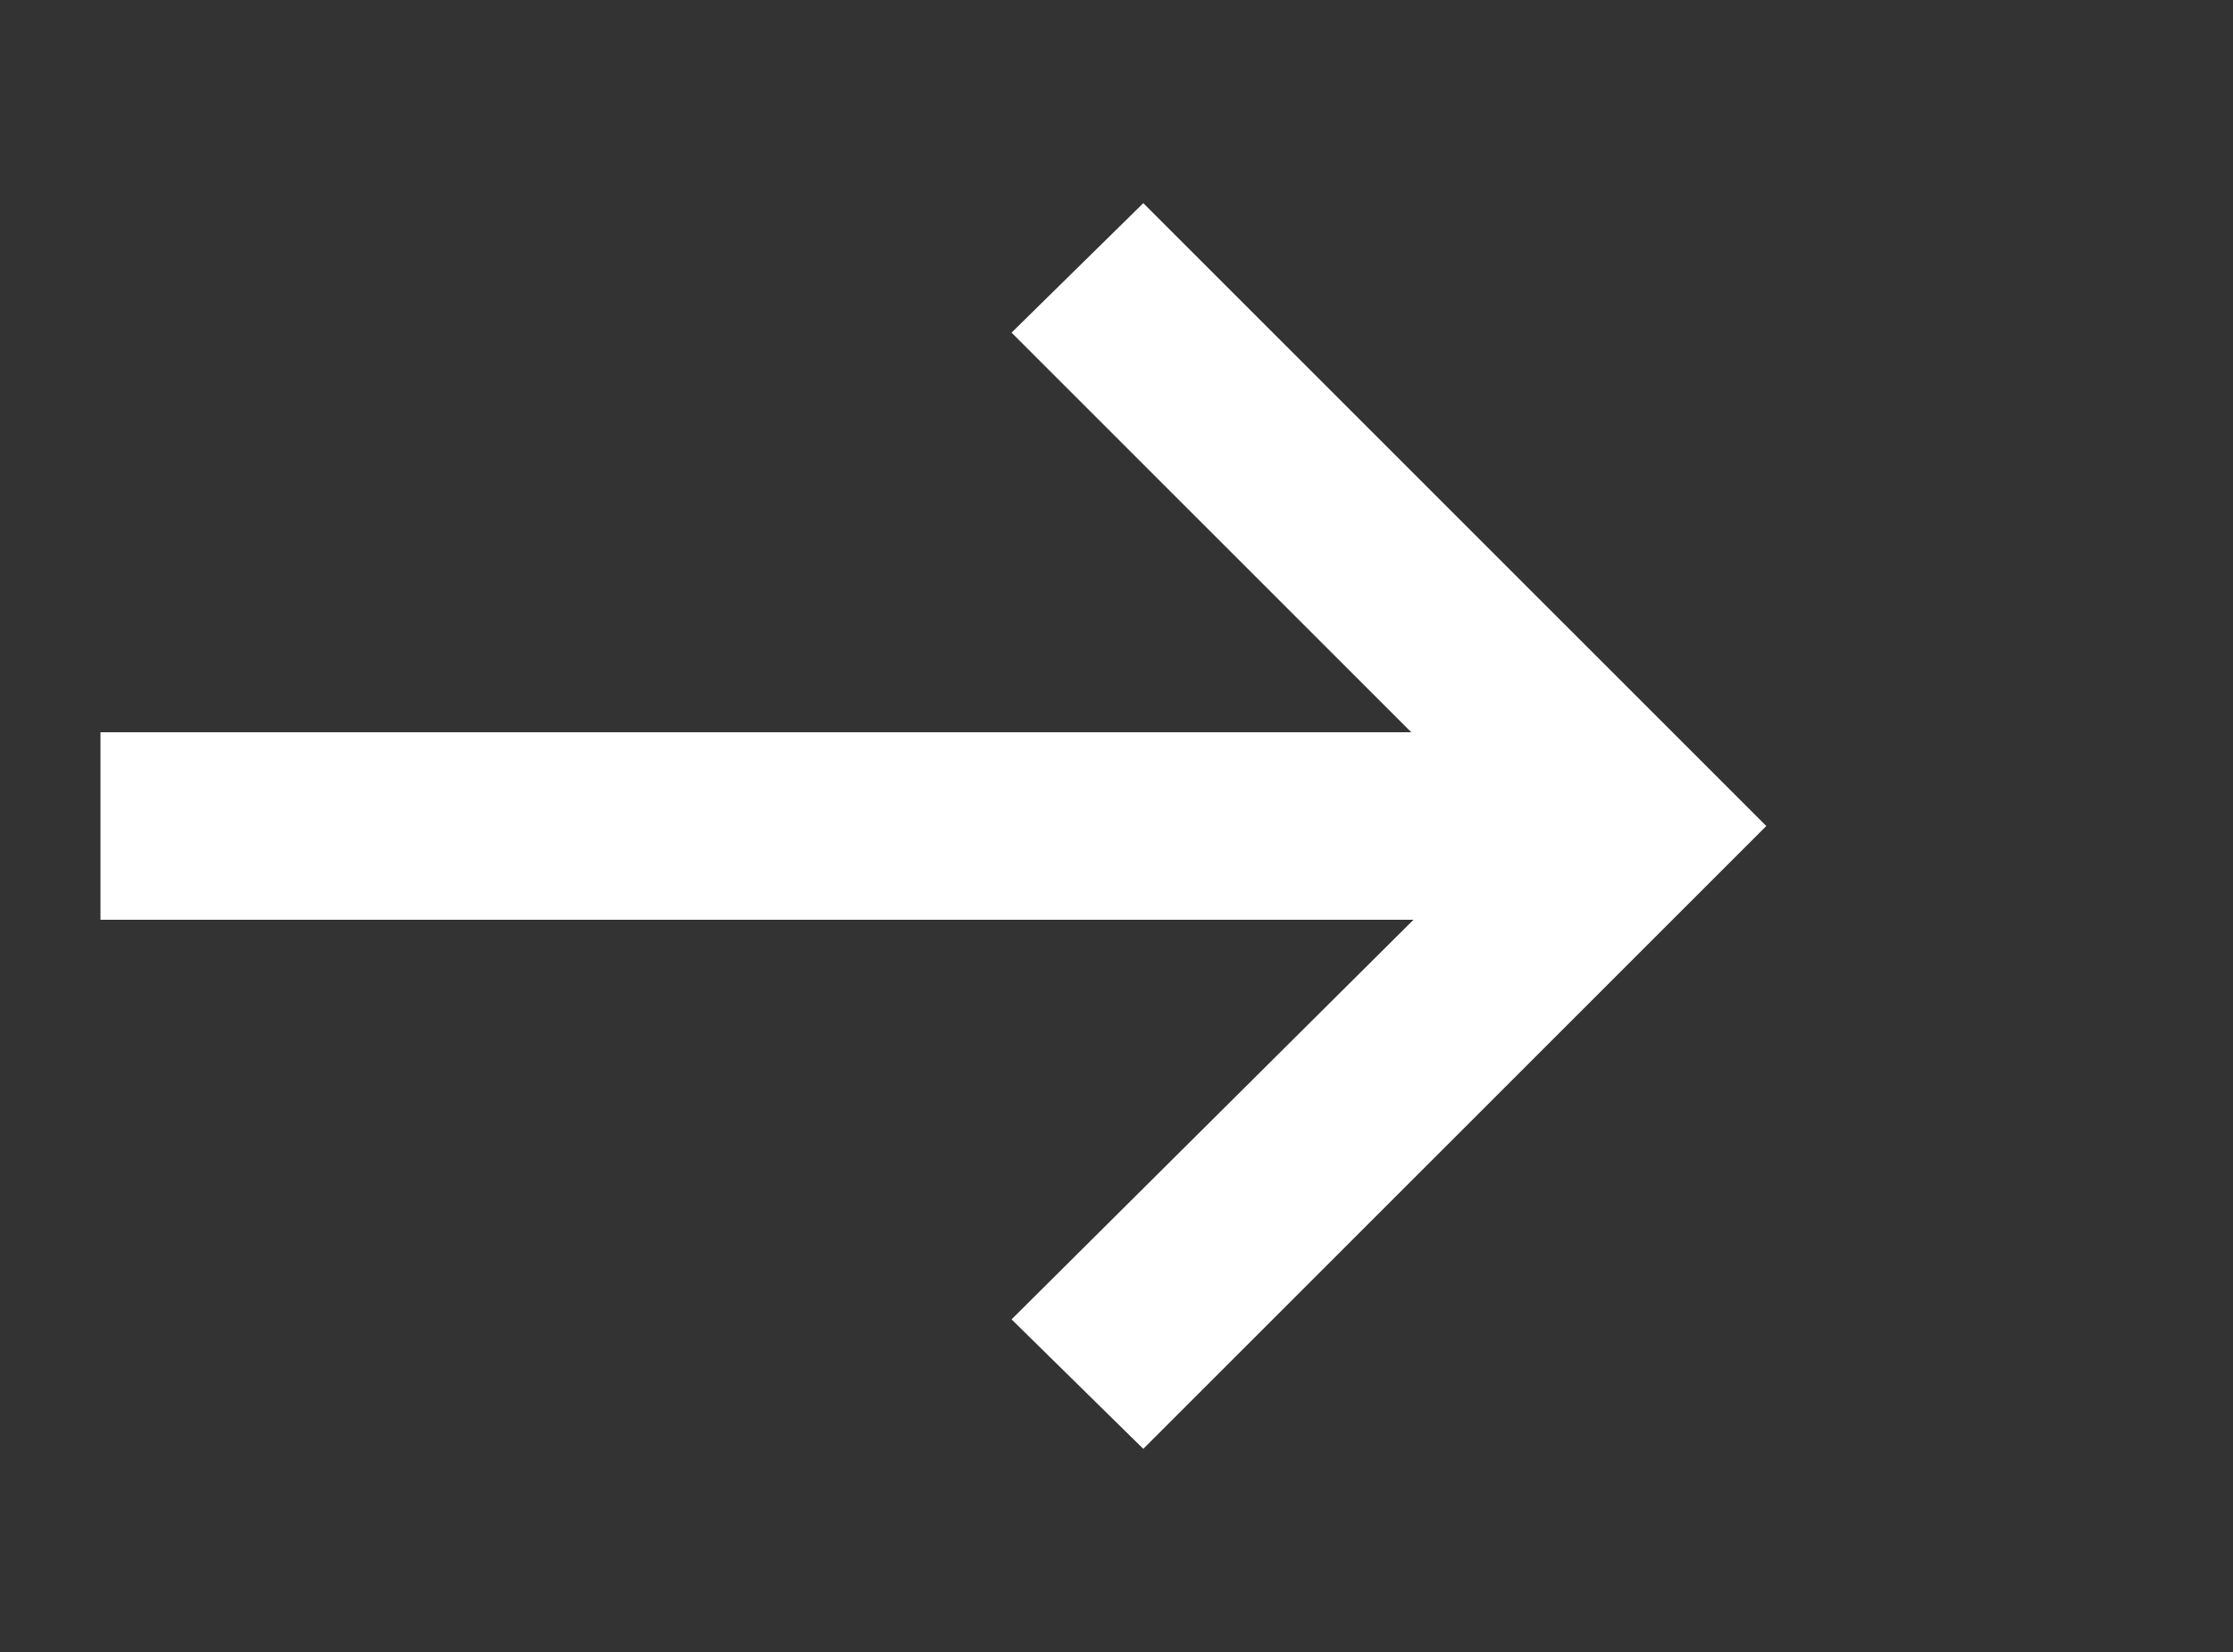 <?xml version="1.0" encoding="utf-8"?>
<!-- Generator: Adobe Illustrator 25.2.2, SVG Export Plug-In . SVG Version: 6.00 Build 0)  -->
<svg version="1.1" id="Layer_1" xmlns="http://www.w3.org/2000/svg" xmlns:xlink="http://www.w3.org/1999/xlink" x="0px" y="0px"
	 viewBox="0 0 100 74" style="enable-background:new 0 0 100 74;" xml:space="preserve">
<rect x="0" y="0" width="100" height="74" fill="#333333" stroke="none"/>
<style type="text/css">
	.st0{fill:#FFFFFF;}
</style>
<polygon class="st0" points="51.2,9.1 45.3,14.9 63.2,32.8 4.5,32.8 4.5,41.2 63.3,41.2 45.3,59.1 51.2,64.9 79.1,37 "/>
</svg>

